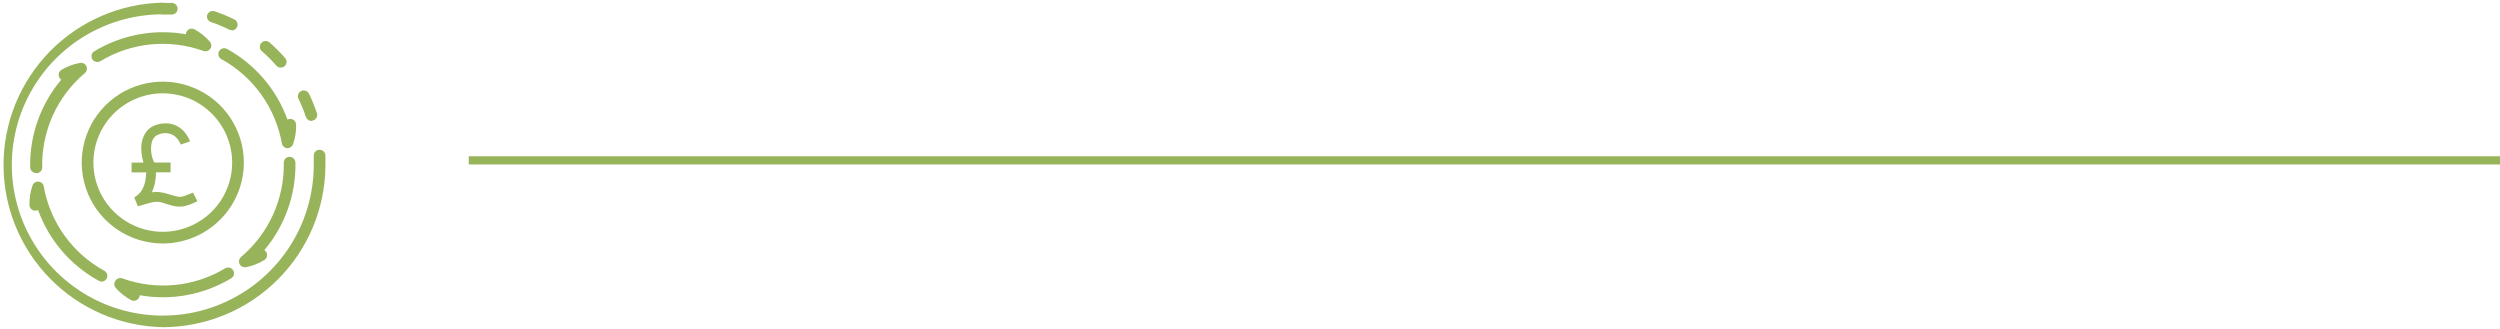 <svg xmlns="http://www.w3.org/2000/svg" width="304" height="40" viewBox="0 0 304 40" fill="none"><path fill-rule="evenodd" clip-rule="evenodd" d="M19.794 39.786C14.621 39.679 9.696 37.553 6.076 33.864C2.456 30.175 0.428 25.217 0.428 20.053C0.428 14.89 2.456 9.932 6.076 6.243C9.696 2.554 14.621 0.428 19.794 0.321C19.869 0.321 19.943 0.333 20.013 0.355H20.967C21.141 0.374 21.301 0.457 21.418 0.587C21.535 0.717 21.599 0.885 21.599 1.06C21.599 1.234 21.535 1.403 21.418 1.533C21.301 1.663 21.141 1.745 20.967 1.764H20.933H19.794C19.702 1.774 19.608 1.766 19.519 1.741C15.984 1.793 12.537 2.864 9.595 4.826C6.576 6.84 4.223 9.701 2.834 13.049C1.444 16.397 1.081 20.081 1.79 23.635C2.499 27.189 4.249 30.453 6.817 33.014C9.385 35.576 12.657 37.32 16.218 38.026C19.78 38.732 23.471 38.368 26.825 36.98C30.18 35.592 33.046 33.243 35.062 30.229C37.077 27.218 38.152 23.678 38.152 20.058L38.152 20.049V18.965C38.146 18.872 38.159 18.778 38.189 18.69C38.22 18.602 38.267 18.521 38.329 18.451C38.391 18.381 38.466 18.324 38.55 18.283C38.635 18.242 38.726 18.219 38.819 18.213C38.912 18.207 39.006 18.22 39.094 18.251C39.182 18.281 39.264 18.329 39.334 18.39C39.404 18.452 39.461 18.527 39.502 18.611C39.543 18.695 39.567 18.786 39.572 18.879V20.041L39.572 20.049C39.565 25.282 37.48 30.298 33.772 33.998C30.064 37.698 25.038 39.779 19.794 39.786ZM37.878 14.711C37.728 14.712 37.582 14.665 37.461 14.577C37.339 14.49 37.248 14.366 37.202 14.225C36.944 13.463 36.639 12.718 36.286 11.995C36.21 11.828 36.202 11.637 36.265 11.463C36.327 11.29 36.455 11.148 36.621 11.067C36.786 10.986 36.977 10.972 37.153 11.029C37.328 11.086 37.475 11.209 37.561 11.372C37.94 12.153 38.269 12.957 38.545 13.78C38.597 13.953 38.579 14.138 38.496 14.297C38.413 14.457 38.271 14.578 38.1 14.634C38.031 14.673 37.956 14.699 37.878 14.711ZM34.138 8.221C34.037 8.222 33.938 8.201 33.846 8.16C33.754 8.119 33.673 8.058 33.607 7.981C33.074 7.376 32.502 6.806 31.895 6.273C31.814 6.216 31.746 6.142 31.695 6.057C31.645 5.971 31.613 5.876 31.601 5.777C31.589 5.679 31.599 5.579 31.628 5.484C31.658 5.389 31.707 5.302 31.773 5.227C31.839 5.153 31.919 5.093 32.01 5.051C32.1 5.01 32.198 4.988 32.298 4.986C32.397 4.985 32.496 5.005 32.587 5.044C32.679 5.083 32.761 5.141 32.828 5.214C33.482 5.785 34.096 6.399 34.668 7.051C34.76 7.152 34.82 7.277 34.841 7.412C34.862 7.547 34.844 7.685 34.787 7.809C34.731 7.933 34.639 8.039 34.524 8.112C34.409 8.185 34.275 8.223 34.138 8.221ZM28.19 3.669C28.081 3.67 27.972 3.647 27.873 3.6C27.151 3.242 26.404 2.934 25.64 2.678C25.47 2.619 25.329 2.498 25.247 2.339C25.164 2.18 25.145 1.996 25.195 1.824C25.224 1.735 25.27 1.653 25.331 1.582C25.392 1.511 25.466 1.453 25.55 1.411C25.633 1.369 25.724 1.344 25.817 1.337C25.911 1.33 26.004 1.342 26.093 1.371C26.916 1.648 27.719 1.979 28.498 2.362C28.639 2.433 28.753 2.55 28.82 2.693C28.887 2.837 28.904 2.998 28.869 3.152C28.833 3.307 28.747 3.445 28.624 3.544C28.501 3.644 28.348 3.7 28.19 3.703V3.669ZM11.844 7.537C11.688 7.541 11.535 7.493 11.41 7.401C11.284 7.308 11.193 7.177 11.151 7.027C11.109 6.877 11.118 6.717 11.177 6.573C11.235 6.429 11.341 6.309 11.476 6.231C14.811 4.219 18.764 3.485 22.601 4.164C22.604 4.066 22.627 3.97 22.67 3.882C22.709 3.798 22.765 3.723 22.834 3.661C22.903 3.598 22.983 3.55 23.071 3.519C23.158 3.488 23.251 3.475 23.344 3.48C23.437 3.485 23.528 3.509 23.611 3.549C24.341 3.933 24.992 4.452 25.528 5.078C25.627 5.198 25.684 5.346 25.691 5.502C25.697 5.657 25.651 5.81 25.562 5.937C25.473 6.064 25.344 6.158 25.195 6.205C25.047 6.252 24.887 6.249 24.741 6.197C22.689 5.458 20.497 5.187 18.326 5.403C16.155 5.618 14.061 6.316 12.195 7.444C12.088 7.504 11.967 7.537 11.844 7.537ZM34.968 18.017H34.908C34.753 18.003 34.606 17.939 34.492 17.834C34.377 17.729 34.301 17.589 34.275 17.436C33.891 15.288 33.031 13.253 31.758 11.48C30.484 9.706 28.83 8.24 26.915 7.187C26.834 7.143 26.762 7.083 26.704 7.01C26.646 6.938 26.604 6.855 26.578 6.766C26.553 6.677 26.545 6.584 26.556 6.492C26.567 6.4 26.596 6.311 26.641 6.231C26.733 6.067 26.886 5.945 27.067 5.893C27.247 5.84 27.442 5.86 27.608 5.949C31.024 7.83 33.637 10.887 34.959 14.549C35.047 14.503 35.143 14.474 35.242 14.464C35.335 14.456 35.428 14.466 35.517 14.494C35.606 14.523 35.688 14.568 35.759 14.629C35.83 14.689 35.888 14.763 35.93 14.846C35.972 14.929 35.997 15.02 36.004 15.113C36.035 15.934 35.91 16.755 35.636 17.53C35.589 17.67 35.5 17.793 35.38 17.88C35.26 17.967 35.116 18.015 34.968 18.017ZM29.765 32.501C29.62 32.501 29.478 32.456 29.359 32.374C29.24 32.291 29.149 32.174 29.099 32.038C29.048 31.902 29.041 31.754 29.077 31.614C29.114 31.474 29.192 31.348 29.302 31.254C30.97 29.849 32.303 28.09 33.203 26.106C34.103 24.122 34.548 21.962 34.506 19.784C34.504 19.692 34.52 19.599 34.553 19.513C34.587 19.427 34.638 19.348 34.702 19.281C34.767 19.214 34.844 19.161 34.929 19.124C35.014 19.087 35.106 19.068 35.199 19.067C35.386 19.067 35.566 19.138 35.702 19.267C35.837 19.396 35.918 19.572 35.926 19.759C35.998 23.651 34.654 27.437 32.144 30.417C32.224 30.469 32.294 30.535 32.349 30.613C32.456 30.767 32.498 30.956 32.466 31.14C32.434 31.323 32.33 31.487 32.178 31.596C31.478 32.037 30.699 32.342 29.884 32.492L29.765 32.501ZM15.96 36.507C16.055 36.548 16.157 36.572 16.26 36.575C16.396 36.58 16.531 36.546 16.648 36.476C16.765 36.407 16.859 36.304 16.919 36.182C16.962 36.094 16.985 35.998 16.987 35.9C20.823 36.583 24.777 35.852 28.113 33.842C28.193 33.794 28.262 33.73 28.317 33.655C28.373 33.58 28.413 33.495 28.435 33.405C28.457 33.314 28.461 33.22 28.447 33.128C28.433 33.036 28.401 32.948 28.353 32.868C28.305 32.789 28.242 32.72 28.168 32.665C28.093 32.61 28.009 32.57 27.919 32.548C27.829 32.526 27.736 32.521 27.644 32.535C27.552 32.549 27.465 32.581 27.386 32.629C25.526 33.746 23.441 34.435 21.281 34.648C19.122 34.861 16.942 34.591 14.899 33.859C14.748 33.798 14.58 33.791 14.424 33.84C14.268 33.888 14.134 33.988 14.043 34.124C13.95 34.247 13.9 34.397 13.9 34.551C13.9 34.705 13.95 34.855 14.043 34.978C14.585 35.598 15.234 36.116 15.96 36.507ZM12.332 34.226C12.211 34.225 12.093 34.193 11.989 34.132C8.572 32.255 5.956 29.201 4.629 25.541C4.544 25.583 4.451 25.609 4.355 25.617C4.263 25.627 4.169 25.618 4.079 25.59C3.99 25.563 3.907 25.518 3.835 25.459C3.764 25.399 3.705 25.326 3.662 25.243C3.619 25.16 3.593 25.07 3.585 24.977C3.559 24.153 3.683 23.331 3.953 22.551C4.006 22.404 4.106 22.278 4.239 22.193C4.371 22.108 4.528 22.07 4.684 22.084C4.841 22.097 4.988 22.162 5.104 22.269C5.219 22.375 5.296 22.516 5.322 22.671C5.703 24.819 6.561 26.854 7.833 28.627C9.105 30.401 10.759 31.867 12.674 32.919C12.813 32.995 12.924 33.114 12.987 33.259C13.05 33.404 13.063 33.566 13.024 33.719C12.985 33.872 12.895 34.008 12.77 34.104C12.644 34.201 12.49 34.253 12.332 34.252V34.226ZM3.885 20.838C4.018 20.968 4.196 21.04 4.381 21.04L4.432 21.065C4.526 21.064 4.618 21.045 4.704 21.008C4.789 20.971 4.867 20.918 4.932 20.852C4.997 20.785 5.049 20.706 5.083 20.62C5.118 20.534 5.135 20.441 5.134 20.348C5.087 18.172 5.529 16.014 6.426 14.031C7.324 12.048 8.654 10.29 10.32 8.887C10.439 8.786 10.521 8.649 10.554 8.497C10.588 8.345 10.57 8.187 10.503 8.046C10.437 7.905 10.326 7.79 10.188 7.718C10.05 7.646 9.892 7.622 9.739 7.648C8.931 7.79 8.156 8.08 7.453 8.502C7.355 8.567 7.273 8.655 7.217 8.759C7.161 8.862 7.131 8.978 7.131 9.096C7.131 9.214 7.161 9.33 7.217 9.434C7.273 9.537 7.355 9.625 7.453 9.69C4.935 12.665 3.59 16.454 3.671 20.348C3.675 20.533 3.752 20.709 3.885 20.838ZM14.317 27.948C15.938 29.029 17.844 29.606 19.794 29.606C22.408 29.604 24.915 28.566 26.763 26.722C28.612 24.877 29.651 22.376 29.653 19.767C29.653 17.821 29.075 15.919 27.992 14.301C26.909 12.683 25.369 11.422 23.567 10.678C21.766 9.933 19.783 9.738 17.871 10.118C15.959 10.497 14.202 11.434 12.823 12.81C11.444 14.186 10.505 15.939 10.125 17.848C9.744 19.756 9.94 21.735 10.686 23.532C11.432 25.33 12.696 26.867 14.317 27.948ZM15.106 12.766C16.494 11.84 18.125 11.347 19.794 11.347C22.031 11.351 24.175 12.24 25.756 13.818C27.338 15.396 28.228 17.535 28.233 19.767C28.233 21.433 27.738 23.061 26.811 24.446C25.883 25.831 24.565 26.91 23.023 27.547C21.482 28.184 19.785 28.351 18.148 28.026C16.511 27.701 15.008 26.899 13.828 25.722C12.647 24.544 11.844 23.044 11.518 21.41C11.193 19.777 11.36 18.084 11.998 16.545C12.637 15.006 13.719 13.691 15.106 12.766ZM304 20H57V19H304V20ZM23.981 24.481L24 24.472L23.474 23.419C23.331 23.475 23.191 23.53 23.053 23.584C22.849 23.664 22.648 23.743 22.447 23.82C22.156 23.939 21.836 23.966 21.53 23.897C21.139 23.802 20.749 23.69 20.364 23.572C19.9 23.418 19.414 23.34 18.925 23.34C18.824 23.342 18.723 23.354 18.618 23.367C18.568 23.373 18.517 23.379 18.464 23.384C18.828 22.61 18.963 21.8 18.969 20.953H20.743V19.764H20.582C20.39 19.764 20.198 19.764 20.006 19.765C19.621 19.766 19.236 19.767 18.852 19.764C18.825 19.762 18.799 19.755 18.776 19.742C18.752 19.729 18.732 19.71 18.718 19.688C18.41 19.026 18.302 18.288 18.405 17.566C18.479 17.011 18.74 16.571 19.282 16.35C19.684 16.182 20.13 16.144 20.555 16.241C21.222 16.391 21.631 16.847 21.919 17.437C21.94 17.481 21.962 17.525 21.984 17.573L23.11 17.194C22.794 16.425 22.341 15.8 21.632 15.386C20.975 15.002 20.262 14.935 19.527 15.052C18.42 15.229 17.672 15.841 17.336 16.922C17.103 17.675 17.153 18.438 17.299 19.199C17.325 19.33 17.363 19.459 17.402 19.593C17.419 19.652 17.437 19.713 17.454 19.775H16V20.966H17.783C17.731 22.205 17.484 23.317 16.325 24.013L16.769 25.087L18.126 24.696C18.609 24.557 19.097 24.468 19.596 24.604C19.895 24.685 20.191 24.779 20.488 24.872C20.511 24.88 20.533 24.887 20.556 24.894C21.061 25.052 21.575 25.172 22.106 25.116C22.77 25.046 23.368 24.767 23.981 24.481Z" fill="#97B45B"></path></svg>